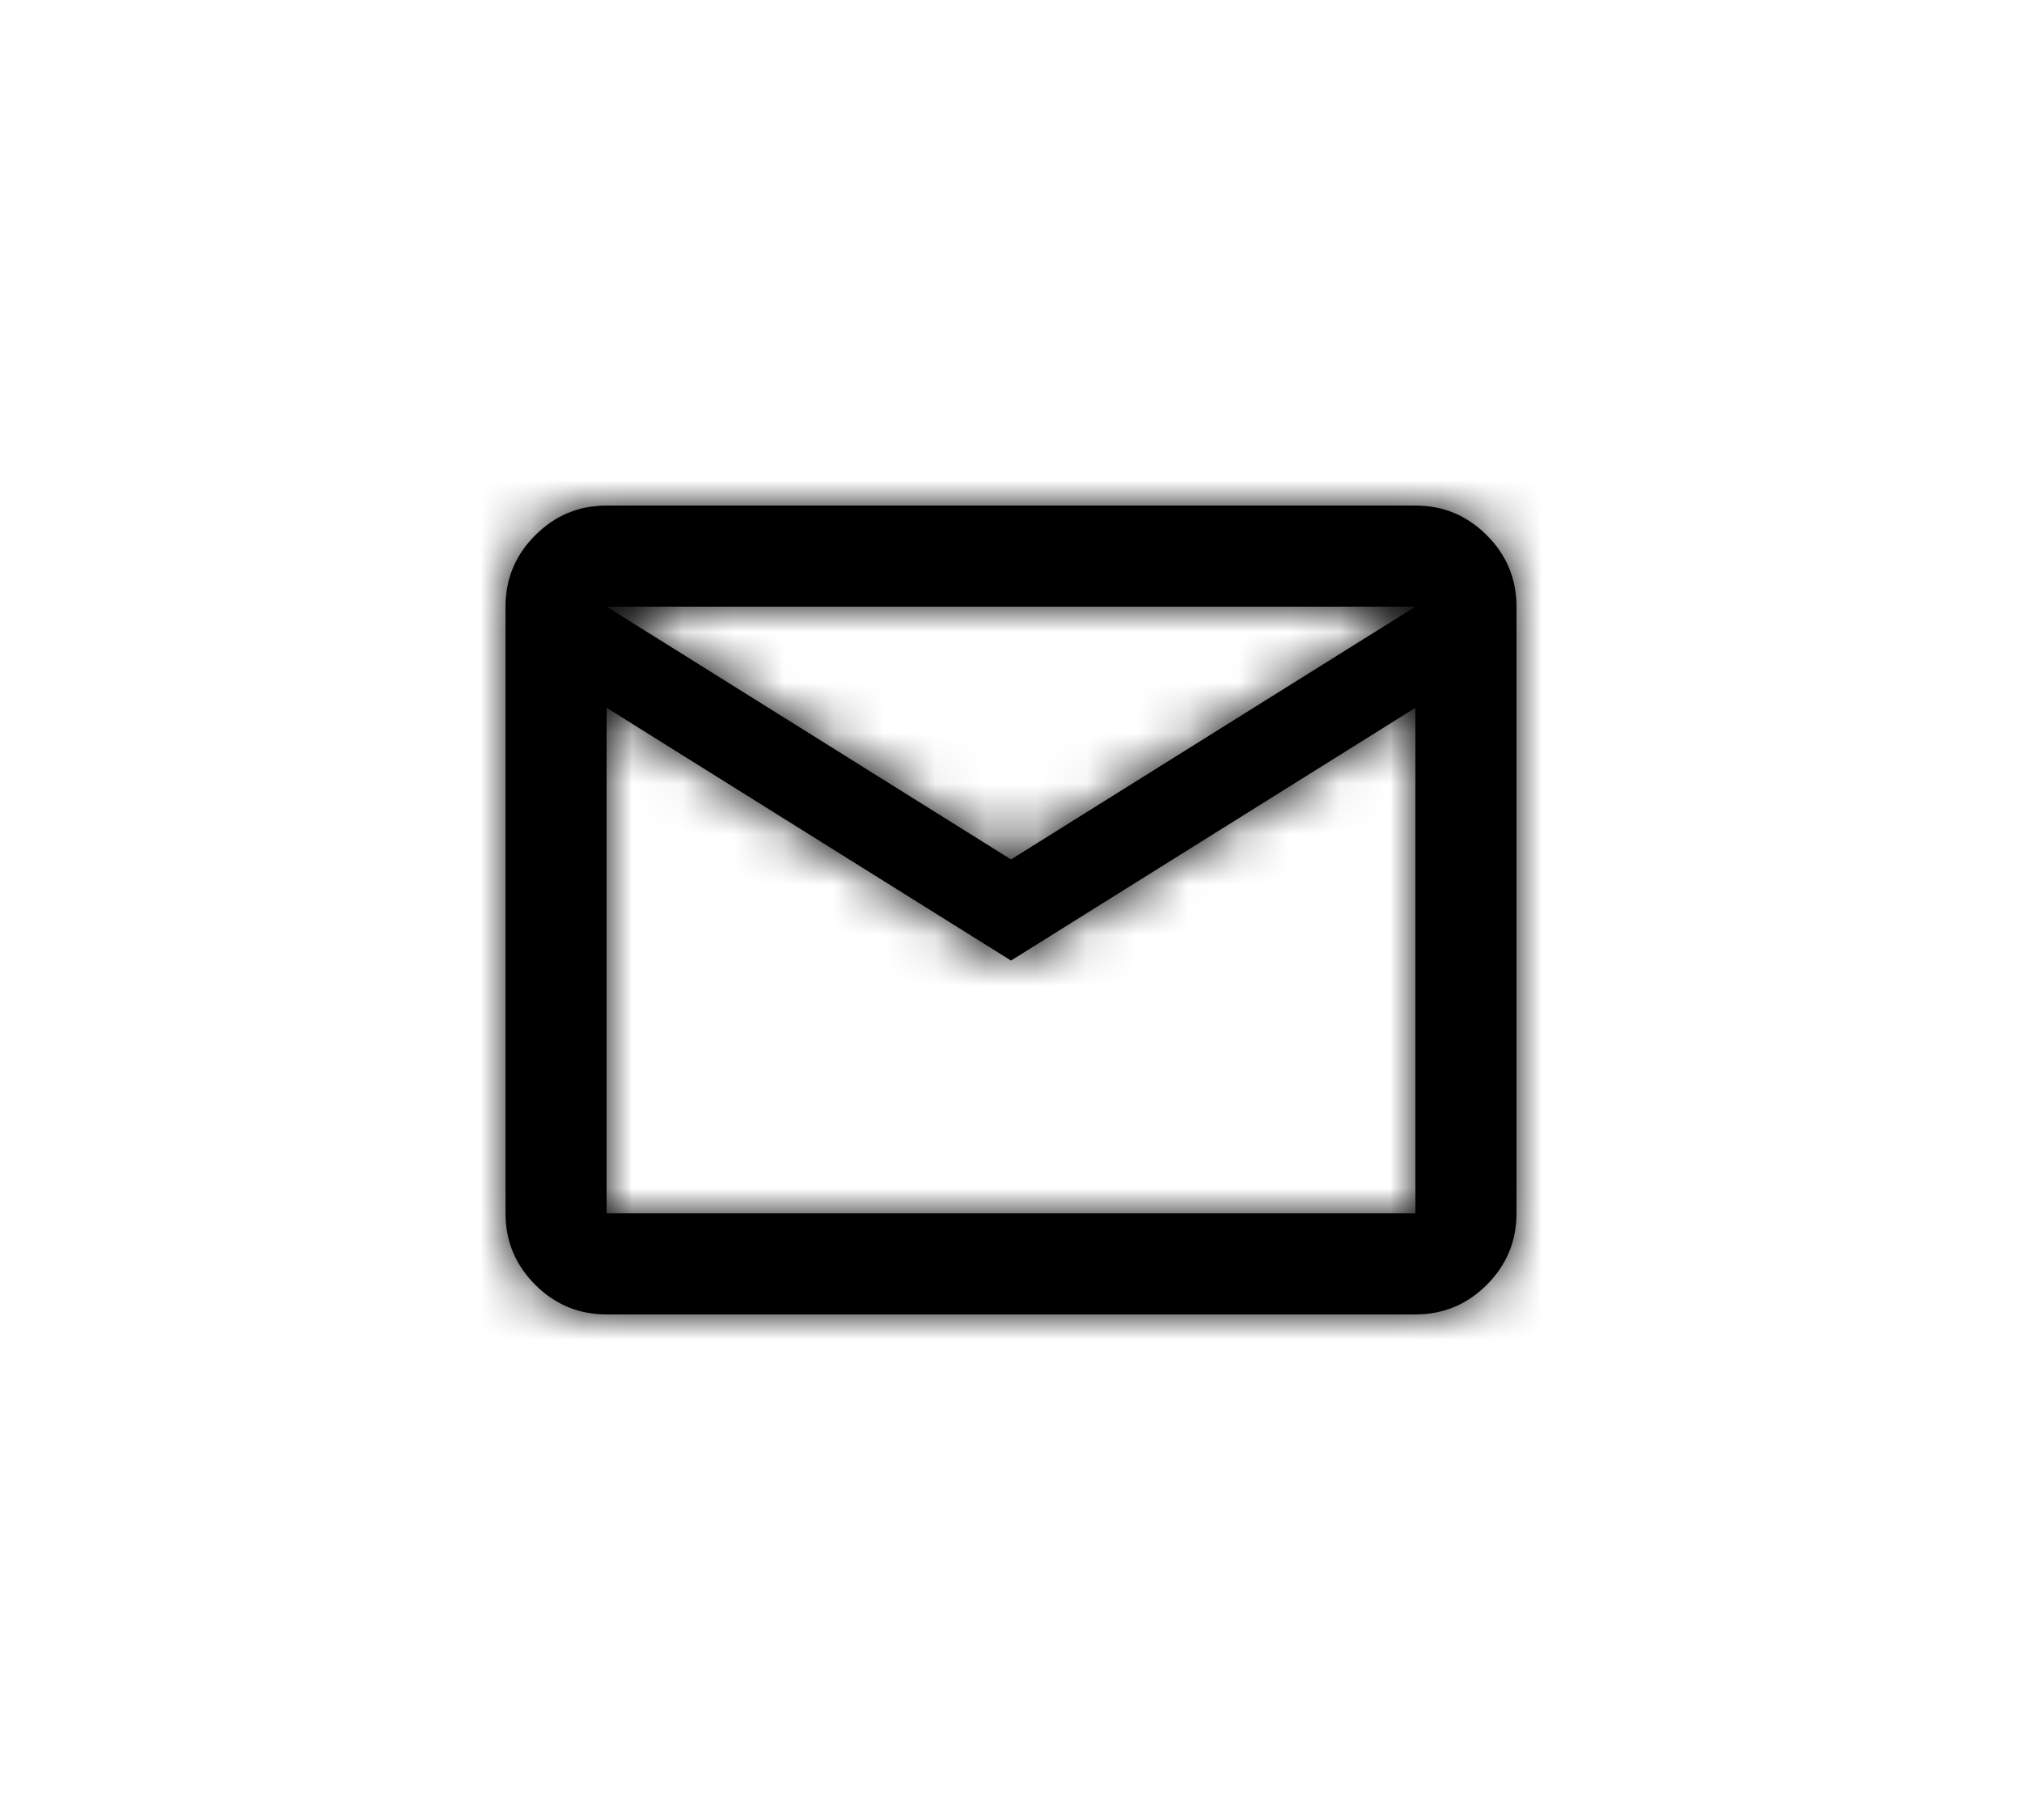 <?xml version="1.0" encoding="utf-8"?>
<svg xmlns="http://www.w3.org/2000/svg" fill="none" height="100%" overflow="visible" preserveAspectRatio="none" style="display: block;" viewBox="0 0 40 36" width="100%">
<g filter="url(#filter0_d_0_22)" id="icon">
<mask fill="white" id="path-1-inside-1_0_22">
<path d="M12 22C11.45 22 10.979 21.804 10.588 21.413C10.196 21.021 10 20.55 10 20V8C10 7.45 10.196 6.979 10.588 6.588C10.979 6.196 11.45 6 12 6H28C28.55 6 29.021 6.196 29.413 6.588C29.804 6.979 30 7.45 30 8V20C30 20.55 29.804 21.021 29.413 21.413C29.021 21.804 28.55 22 28 22H12ZM20 15L12 10V20H28V10L20 15ZM20 13L28 8H12L20 13ZM12 10V8V20V10Z"/>
</mask>
<path d="M12 22C11.45 22 10.979 21.804 10.588 21.413C10.196 21.021 10 20.55 10 20V8C10 7.45 10.196 6.979 10.588 6.588C10.979 6.196 11.45 6 12 6H28C28.55 6 29.021 6.196 29.413 6.588C29.804 6.979 30 7.45 30 8V20C30 20.55 29.804 21.021 29.413 21.413C29.021 21.804 28.55 22 28 22H12ZM20 15L12 10V20H28V10L20 15ZM20 13L28 8H12L20 13ZM12 10V8V20V10Z" fill="black"/>
<path d="M12 10H7V20H12H17V10H12ZM20 15L14.7 23.48L20 26.793L25.3 23.48L20 15ZM12 10H2V15.543L6.7 18.48L12 10ZM12 20H2V30H12V20ZM28 20V30H38V20H28ZM28 10H38V-8.042L22.7 1.52L28 10ZM20 13L14.7 21.48L20 24.793L25.3 21.48L20 13ZM28 8L33.3 16.48L62.868 -2L28 -2V8ZM12 8V-2H2V8H12ZM12 22V12C12.939 12 14 12.173 15.075 12.62C16.148 13.066 17.01 13.693 17.659 14.341L10.588 21.413L3.516 28.484C5.769 30.736 8.777 32 12 32V22ZM10.588 21.413L17.659 14.341C18.308 14.99 18.934 15.852 19.38 16.925C19.827 18 20 19.061 20 20H10H0C0 23.223 1.264 26.232 3.516 28.484L10.588 21.413ZM10 20H20V8H10H0V20H10ZM10 8H20C20 8.939 19.827 10 19.38 11.075C18.934 12.148 18.308 13.01 17.659 13.659L10.588 6.588L3.516 -0.484C1.264 1.768 0 4.777 0 8H10ZM10.588 6.588L17.659 13.659C17.01 14.307 16.148 14.934 15.075 15.38C14 15.827 12.939 16 12 16V6V-4C8.777 -4 5.769 -2.736 3.516 -0.484L10.588 6.588ZM12 6V16H28V6V-4H12V6ZM28 6V16C27.061 16 26 15.827 24.925 15.38C23.852 14.934 22.99 14.307 22.341 13.659L29.413 6.588L36.484 -0.484C34.231 -2.736 31.223 -4 28 -4V6ZM29.413 6.588L22.341 13.659C21.692 13.01 21.066 12.148 20.62 11.075C20.173 10 20 8.939 20 8H30H40C40 4.777 38.736 1.768 36.484 -0.484L29.413 6.588ZM30 8H20V20H30H40V8H30ZM30 20H20C20 19.061 20.173 18 20.62 16.925C21.066 15.852 21.692 14.99 22.341 14.341L29.413 21.413L36.484 28.484C38.736 26.232 40 23.223 40 20H30ZM29.413 21.413L22.341 14.341C22.99 13.693 23.852 13.066 24.925 12.62C26 12.173 27.061 12 28 12V22V32C31.223 32 34.231 30.736 36.484 28.484L29.413 21.413ZM28 22V12H12V22V32H28V22ZM20 15L25.3 6.52L17.3 1.52L12 10L6.7 18.48L14.7 23.48L20 15ZM12 20V30H28V20V10H12V20ZM28 20H38V10H28H18V20H28ZM28 10L22.7 1.52L14.7 6.52L20 15L25.3 23.48L33.3 18.48L28 10ZM20 13L25.3 21.48L33.3 16.48L28 8L22.7 -0.48L14.7 4.52L20 13ZM28 8V-2H12V8V18H28V8ZM12 8L6.7 16.48L14.7 21.48L20 13L25.3 4.52L17.3 -0.48L12 8ZM12 10H22V8H12H2V10H12ZM12 8H2V20H12H22V8H12Z" fill="black" mask="url(#path-1-inside-1_0_22)"/>
</g>
<defs>
<filter color-interpolation-filters="sRGB" filterUnits="userSpaceOnUse" height="36" id="filter0_d_0_22" width="40" x="0" y="0">
<feFlood flood-opacity="0" result="BackgroundImageFix"/>
<feColorMatrix in="SourceAlpha" result="hardAlpha" type="matrix" values="0 0 0 0 0 0 0 0 0 0 0 0 0 0 0 0 0 0 127 0"/>
<feOffset dy="4"/>
<feGaussianBlur stdDeviation="5"/>
<feComposite in2="hardAlpha" operator="out"/>
<feColorMatrix type="matrix" values="0 0 0 0 0 0 0 0 0 0 0 0 0 0 0 0 0 0 0.25 0"/>
<feBlend in2="BackgroundImageFix" mode="normal" result="effect1_dropShadow_0_22"/>
<feBlend in="SourceGraphic" in2="effect1_dropShadow_0_22" mode="normal" result="shape"/>
</filter>
</defs>
</svg>